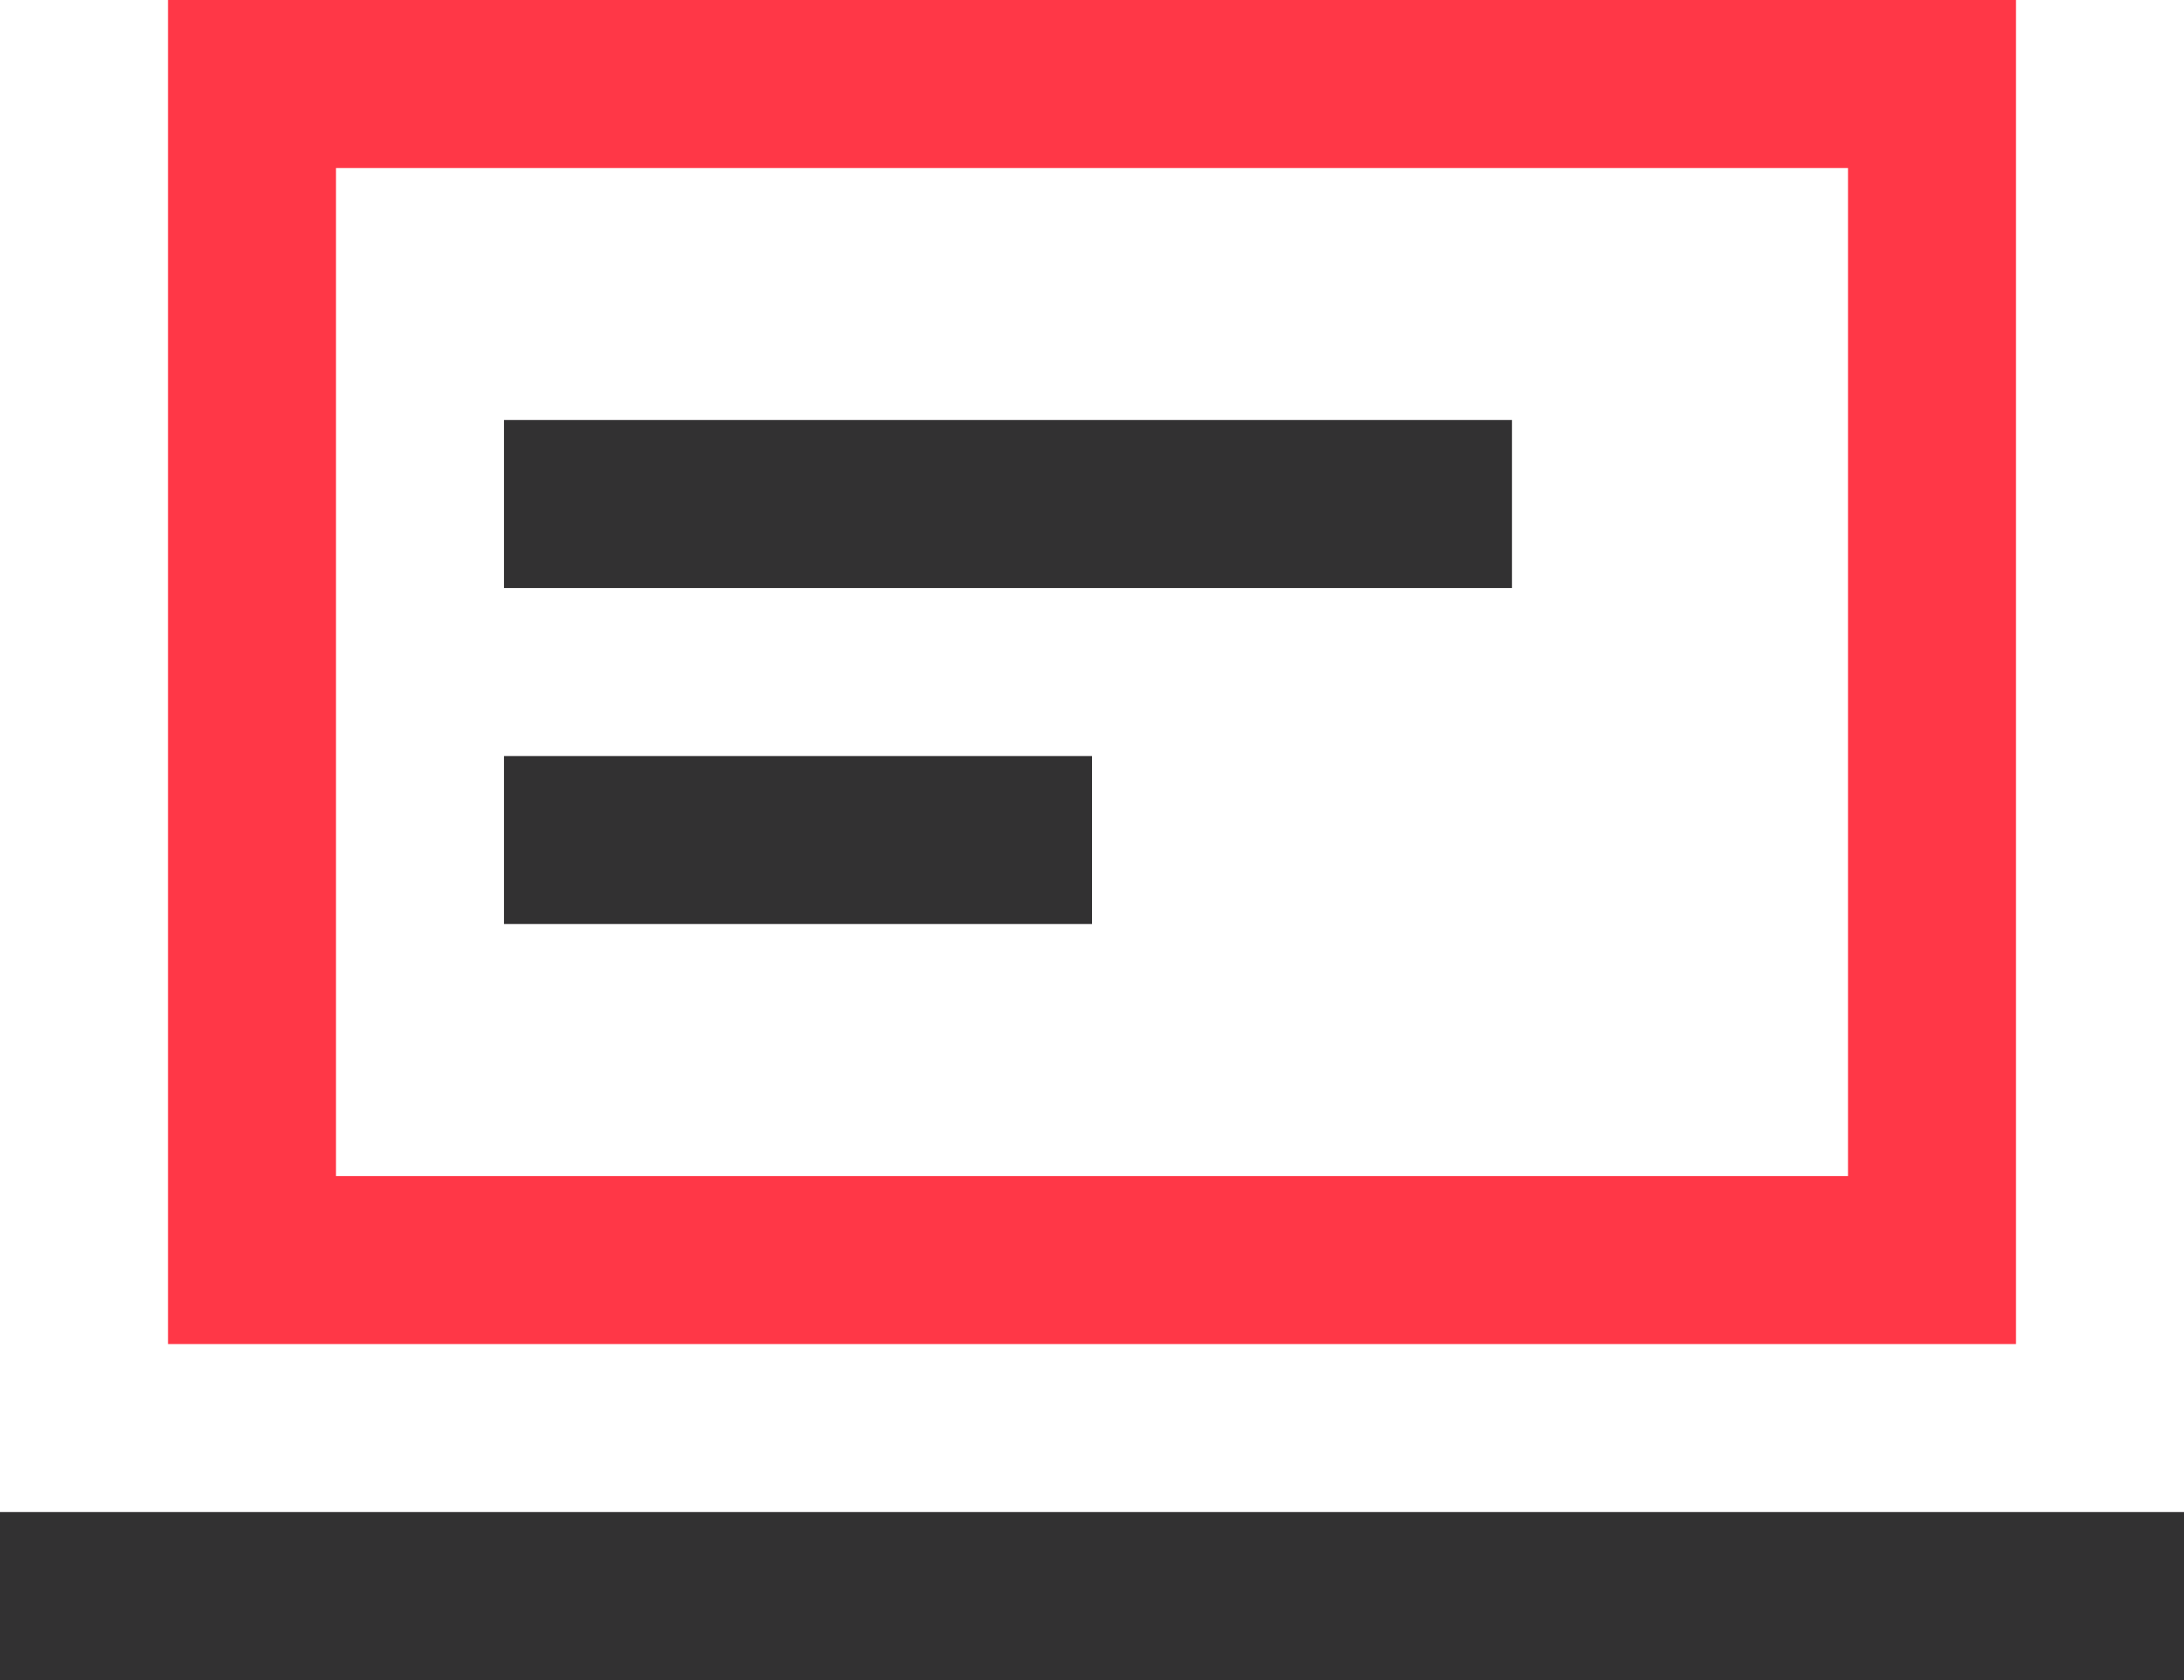 <?xml version="1.0" encoding="UTF-8"?> <svg xmlns="http://www.w3.org/2000/svg" width="26" height="20" viewBox="0 0 26 20" fill="none"> <rect x="3" y="1" width="20" height="14" stroke="#FF3747" stroke-width="2"></rect> <path d="M6 5H18V7H6V5Z" fill="#323132"></path> <path d="M6 9H13V11H6V9Z" fill="#323132"></path> <rect y="18" width="26" height="2" fill="#323132"></rect> </svg> 